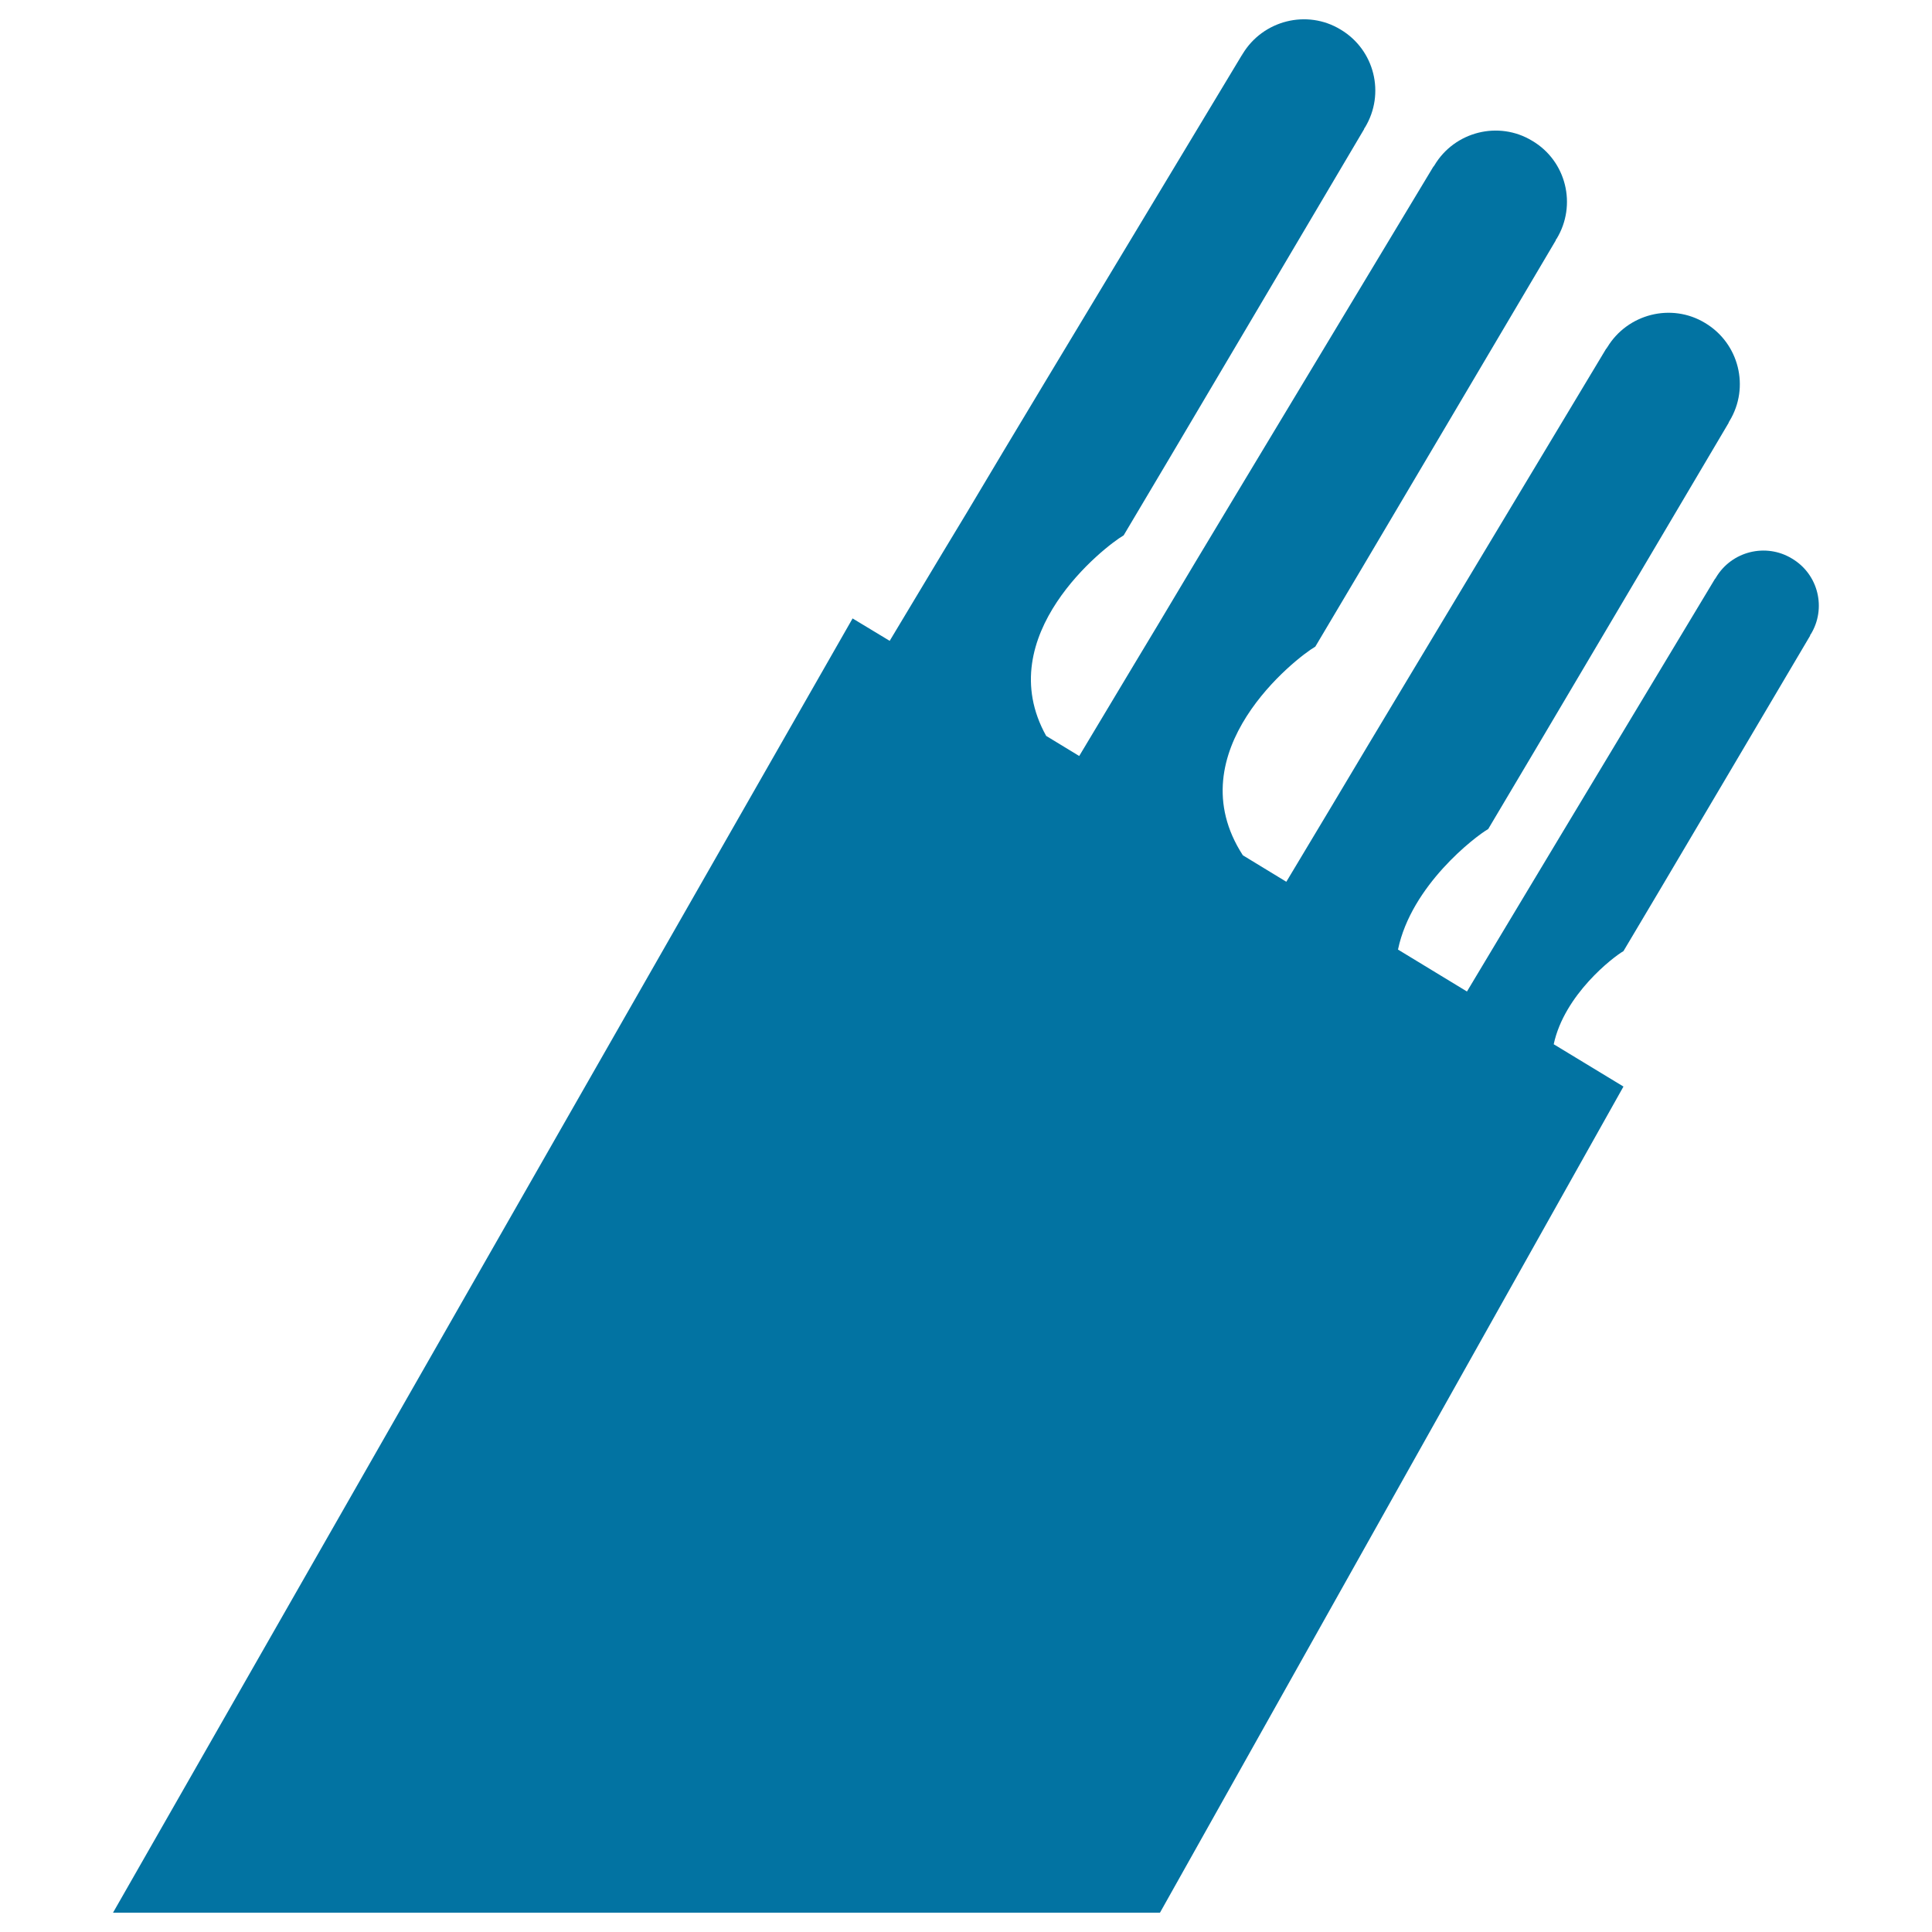 <svg xmlns="http://www.w3.org/2000/svg" viewBox="0 0 1000 1000" style="fill:#0273a2">
<title>Knives Set Silhouette SVG icon</title>
<g><path d="M927.5,289.1c-13.5-8.2-31.2-3.8-39.3,9.8c-0.1,0.1-0.2,0.3-0.2,0.5l-0.2,0C800.5,444.5,800.5,444.5,777.4,483c-1.4,2.4-8,13.4-18.1,30.2l-35.7-21.7c6.9-33.2,39.8-58.4,46.7-62.4c11.2-18.6,124.6-210.5,124.6-210.5l-0.2-0.1c0.2-0.1,0.4-0.3,0.5-0.6c10.6-17.5,4.9-40.2-12.6-50.7c-17.4-10.6-40.2-4.8-50.7,12.6c-0.2,0.1-0.3,0.4-0.3,0.6l-0.2,0C719.1,367.5,718.9,367.5,689.3,417.2c-1.9,3.1-10.4,17.4-23.5,39.2l-22.5-13.7c-34.8-53.7,27.6-102.3,37.5-108c11.2-18.6,124.6-210.5,124.6-210.5l-0.2-0.1c0.2-0.1,0.3-0.3,0.5-0.5c10.6-17.5,5-40.3-12.6-50.7c-17.4-10.6-40.2-4.8-50.6,12.6c-0.2,0.2-0.3,0.4-0.3,0.6l-0.2,0C629.5,273.1,629.3,273.1,599.7,322.8c-2.6,4.3-18.3,30.4-41.1,68.5l-17.1-10.4c-29-52,30.4-98.2,40.1-103.8c11.2-18.6,124.6-210.5,124.6-210.5l-0.2-0.1c0.2-0.1,0.4-0.3,0.5-0.5c10.6-17.5,5-40.2-12.6-50.7c-17.4-10.6-40.2-4.8-50.7,12.6c-0.2,0.1-0.3,0.4-0.2,0.6l-0.2,0C530.2,215.5,530.1,215.5,500.5,265.2c-2.6,4.2-17.8,29.5-40,66.5l-19.2-11.6L58.5,990h541.9l239.9-427.6l-36.1-21.9c5.5-25.7,30.7-45.1,36.1-48.2c8.7-14.4,96.7-163.4,96.7-163.4l-0.2-0.1c0.1-0.1,0.3-0.2,0.4-0.4C945.5,314.9,941.2,297.2,927.5,289.1z"/></g>
</svg>